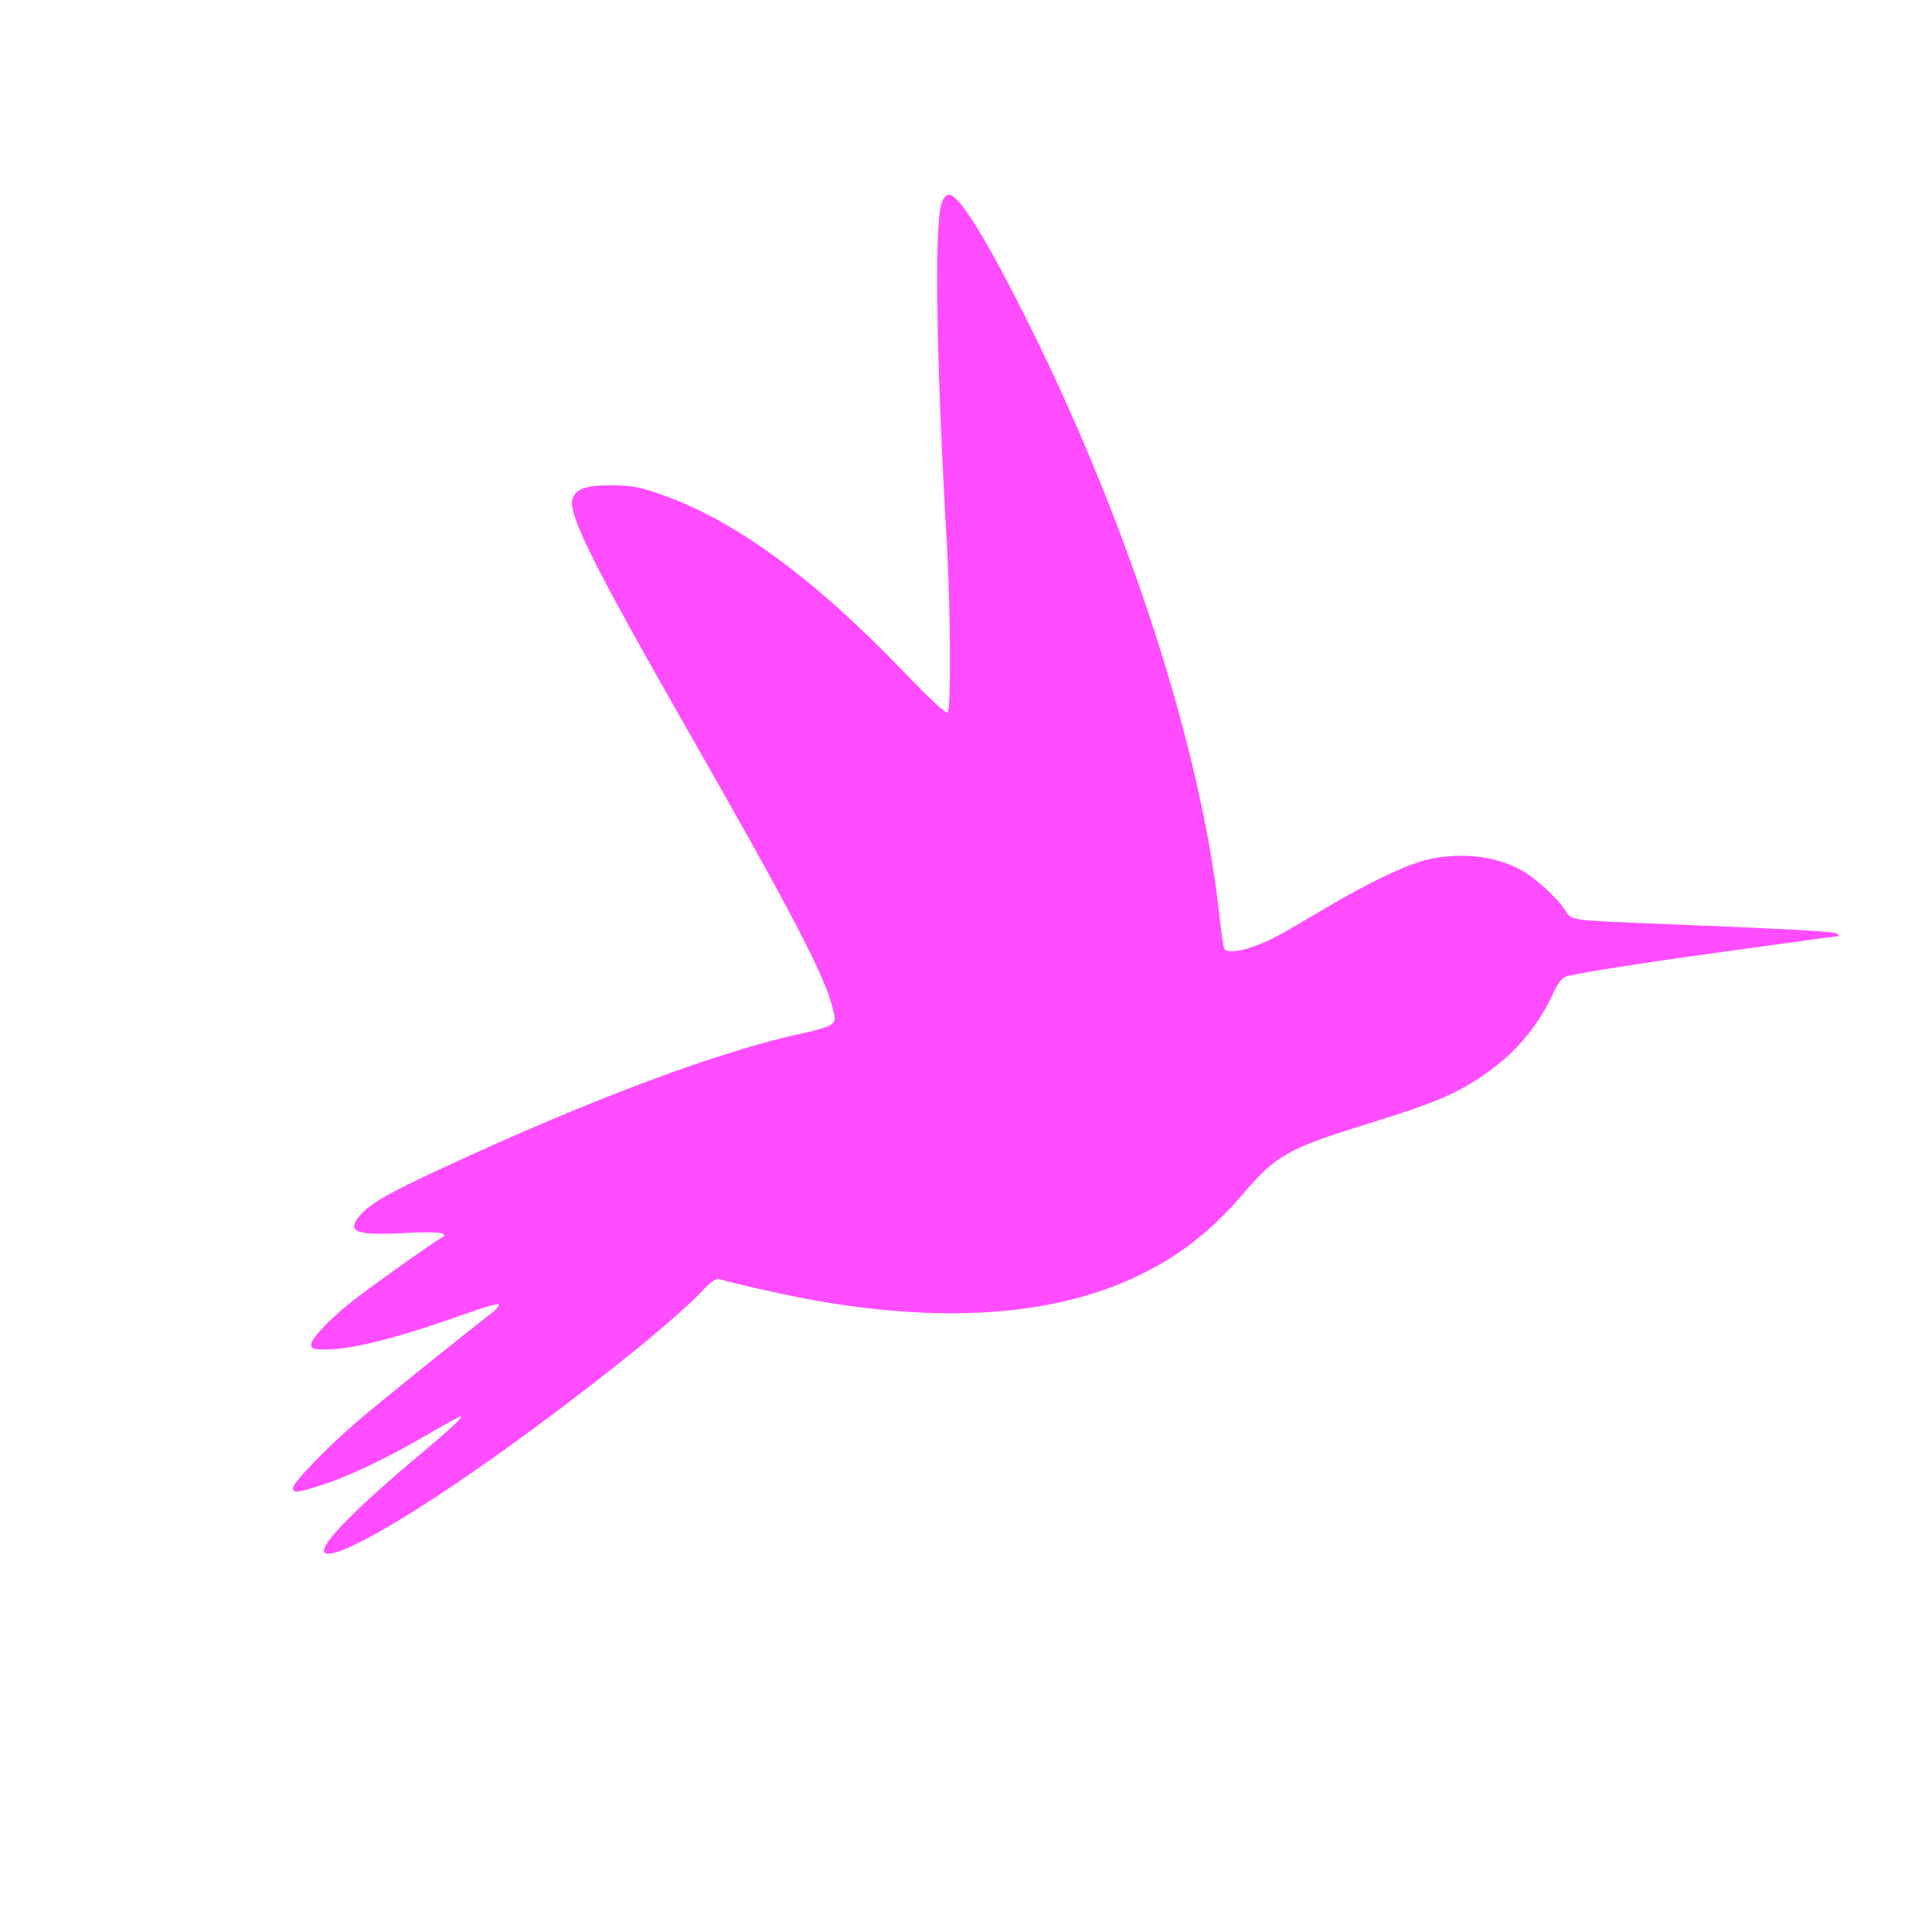 <svg version="1.1" width="100" height="100" xmlns="http://www.w3.org/2000/svg" style="background-color: rgb(255, 255, 255);" viewBox="0 0 100 100"><svg height="100" viewBox="0 0 100 100" width="100" version="1.1" data-fname="ave-colibri2_2.svg" ica="0" style="background-color: rgb(255, 255, 255);"><g transform="translate(5,-5) scale(1,1) rotate(0,50,50)" scale="1.0" xtranslate="5" ytranslate="-5"><path style="fill:#ff4cff" d="m11.789 85.331c-.231-.373 1.639-2.275 5.013-5.099 1.603-1.342 2.213-1.919 2.027-1.919-.052 0-.854.443-1.783.985-2.038 1.189-4.051 2.144-5.46 2.589-1.222.386-1.42.403-1.42.119 0-.264 1.77-2.093 3.318-3.428.984-.849 5.443-4.443 6.969-5.617.246-.189.405-.388.353-.442-.052-.054-.755.14-1.561.43-3.391 1.22-5.855 1.867-7.232 1.897-.717.016-.869-.018-.907-.202-.057-.278.794-1.21 1.988-2.18.805-.653 4.223-3.095 4.746-3.391.471-.266-.142-.345-1.949-.249-2.507.132-2.996-.074-2.232-.94.533-.603 1.424-1.113 4.198-2.403 7.762-3.608 14.52-6.13 18.836-7.029.6-.125 1.2-.318 1.333-.429.23-.192.232-.241.036-.982-.434-1.643-2.213-5.047-7.209-13.792-5.219-9.135-6.499-11.704-6.208-12.463.191-.498.748-.679 2.04-.664 1.078.013 1.42.078 2.607.498 3.763 1.331 7.809 4.292 12.439 9.105 1.495 1.554 2.236 2.238 2.326 2.147.173-.174.143-5.491-.049-8.771-.539-9.19-.654-16.34-.283-17.532.106-.342.227-.488.402-.488.524 0 1.988 2.377 4.17 6.772 5.165 10.399 8.88 21.938 9.811 30.47.099.911.217 1.716.262 1.789.131.212.781.153 1.59-.146.829-.306 1.114-.459 3.68-1.979 2.2-1.303 4.169-2.24 5.231-2.49 1.804-.425 3.753-.168 5.08.669.709.448 1.727 1.41 2.058 1.945.332.537.202.518 4.675.698 7.432.299 9.3.404 9.423.527.075.075.077.127.005.127-.067 0-.737.087-1.49.192-.752.106-2.89.401-4.751.656-4.129.566-7.429 1.09-7.84 1.246-.197.075-.427.384-.645.865-.686 1.515-1.777 2.877-3.092 3.86-1.625 1.215-2.777 1.731-6.303 2.822-4.332 1.341-4.915 1.663-6.629 3.667-1.554 1.817-3.091 3.055-5.037 4.056-4.295 2.21-9.994 2.717-16.994 1.511-1.311-.226-4.364-.903-5.091-1.13-.168-.052-.413.111-.846.565-1.371 1.439-4.741 4.191-8.805 7.19-5.697 4.205-10.42 6.989-10.803 6.37z" idkol="ikol0"/></g></svg></svg>